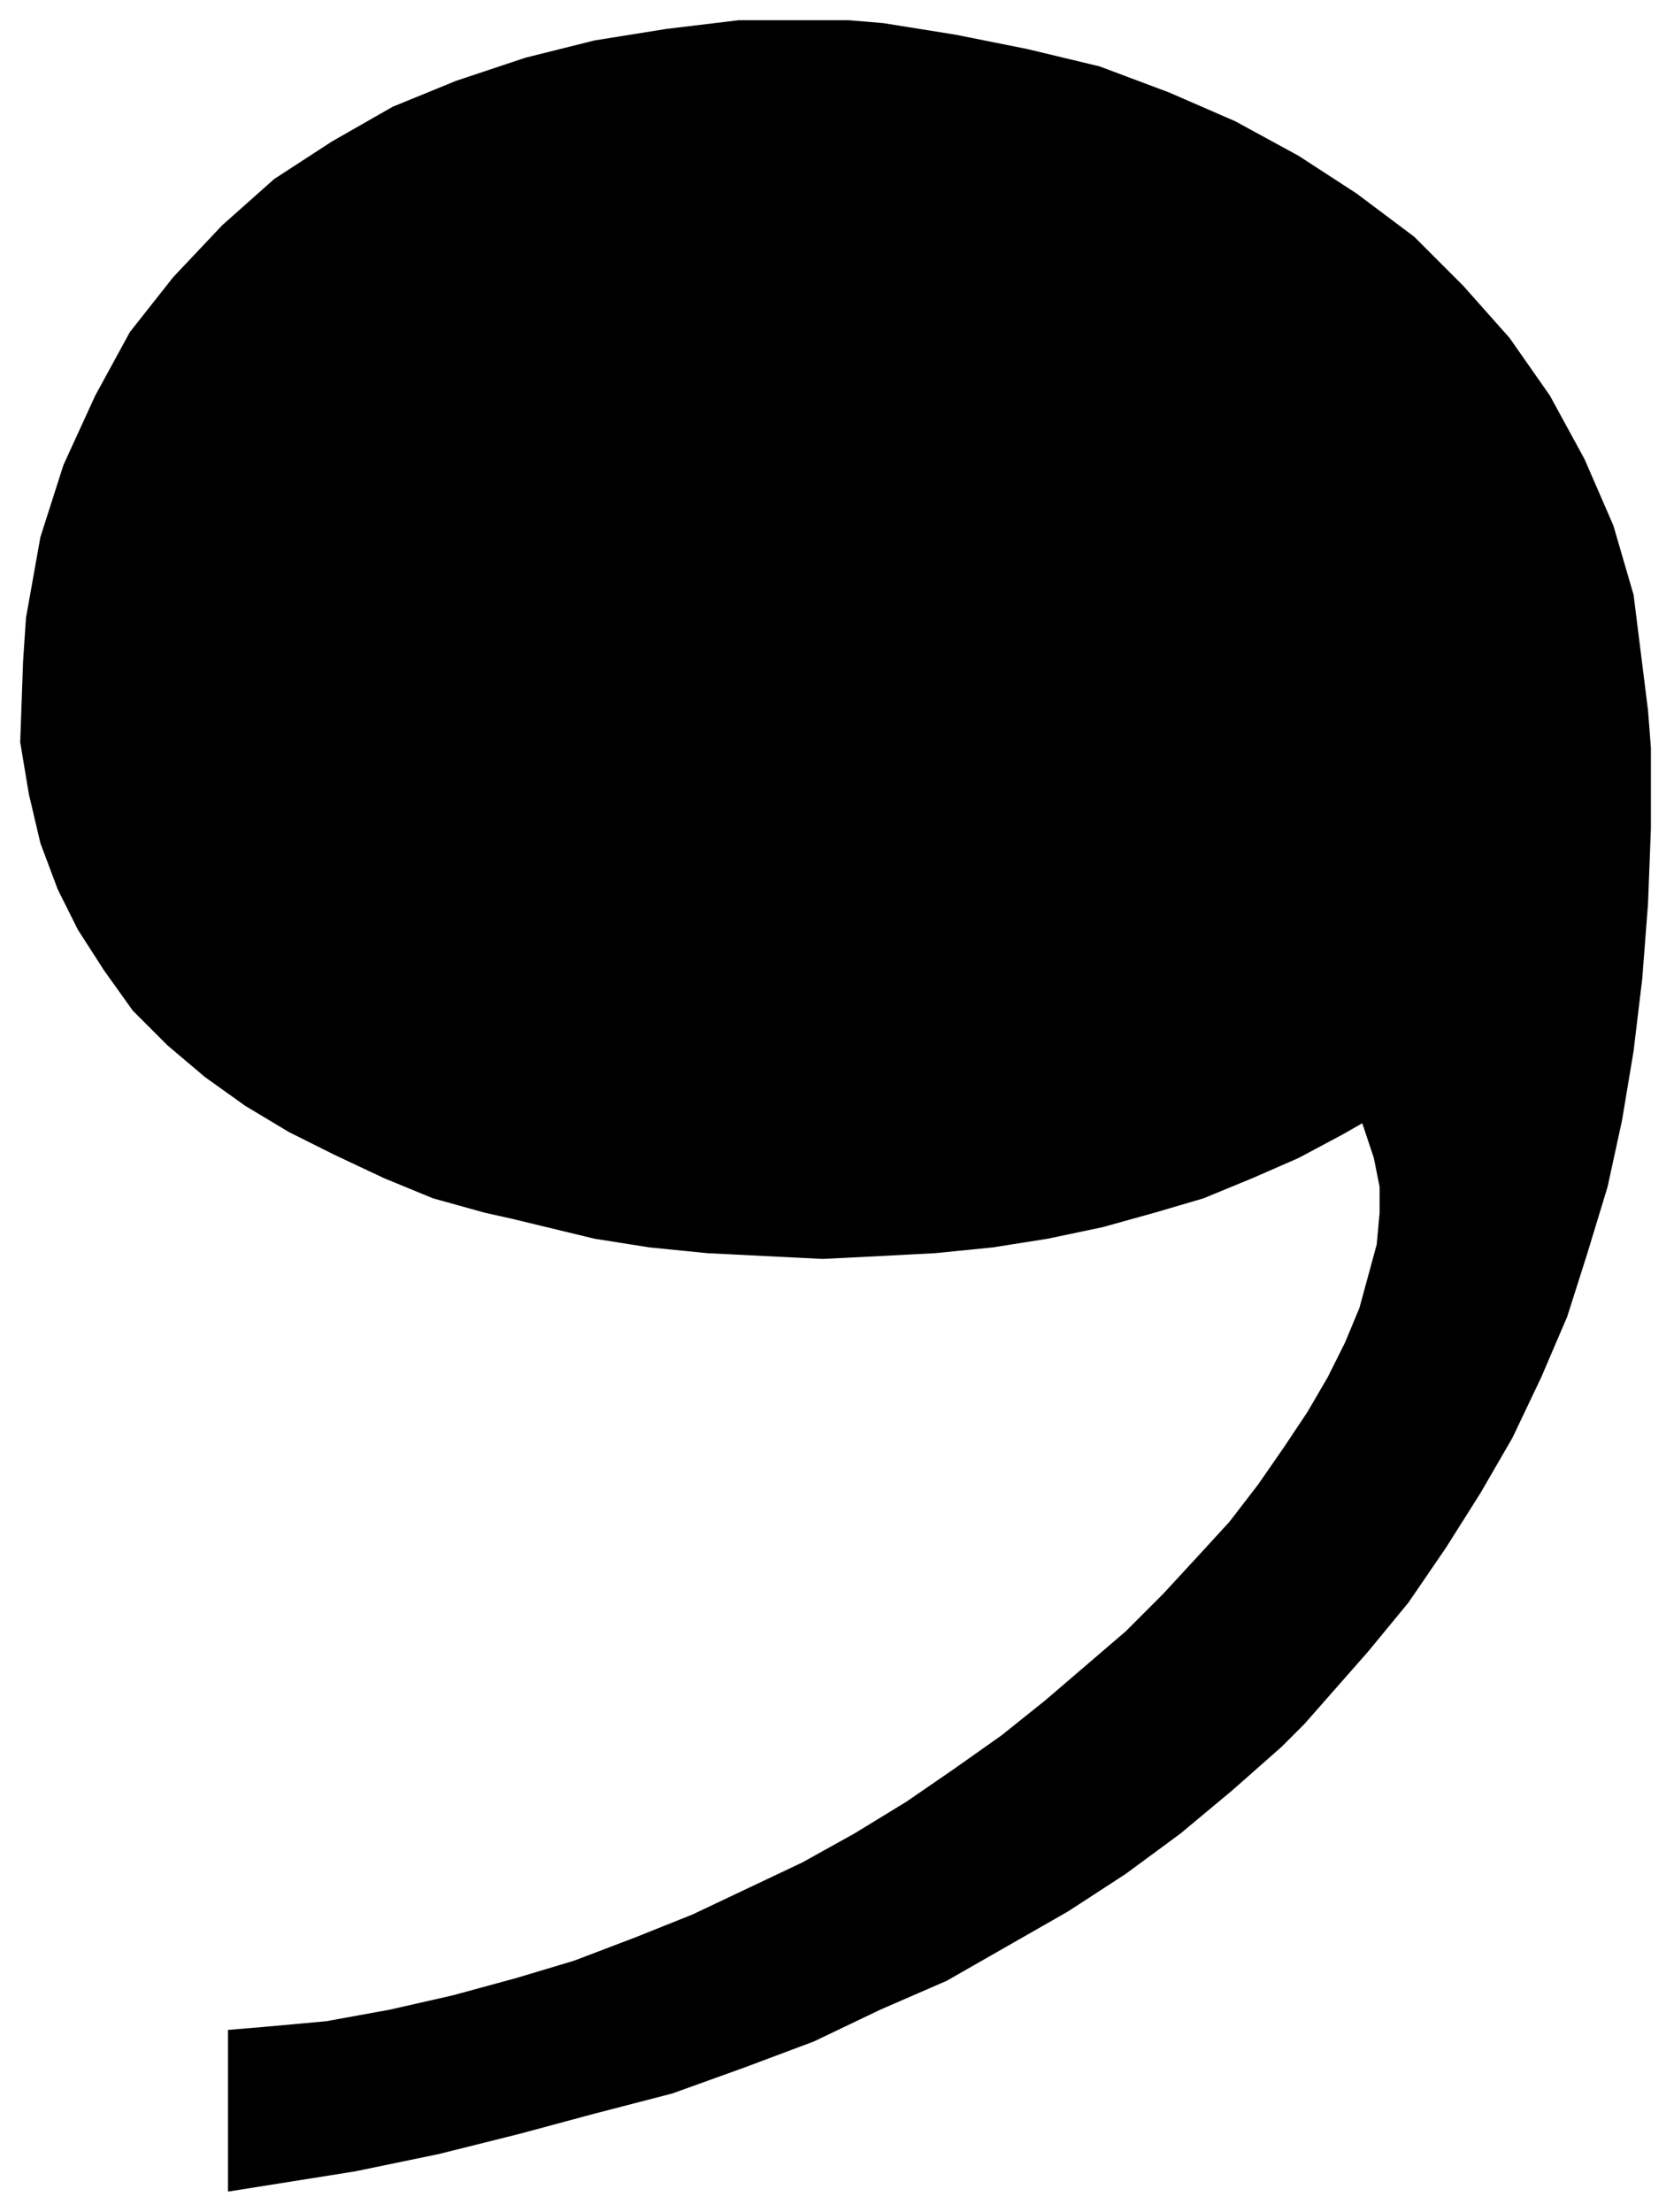 <svg xmlns="http://www.w3.org/2000/svg" fill-rule="evenodd" height="766" preserveAspectRatio="none" stroke-linecap="round" width="580"><style>.brush0{fill:#fff}.pen0{stroke:#000;stroke-width:1;stroke-linejoin:round}</style><path style="stroke:none;fill:#000" d="m472 389-7 4-15 8-16 7-17 7-17 5-18 5-19 4-19 3-20 2-19 1-20 1-20-1-20-1-20-2-19-3-29-7-9-2-18-5-17-7-17-8-16-8-15-9-14-10-13-11-12-12-10-14-9-14-7-14-6-16-4-17-3-18 1-28 1-15 5-28 8-25 11-24 12-22 15-19 17-18 18-16 20-13 21-12 22-9 24-8 24-6 25-4 25-3h38l12 1 25 4 25 5 25 6 24 9 23 10 22 12 20 13 20 15 17 17 16 18 14 20 12 22 10 23 7 24 5 40 1 13v28l-1 26-2 26-3 25-4 24-5 23-7 23-7 22-9 21-10 21-11 19-12 19-13 19-14 17-22 25-8 8-17 15-18 15-19 14-20 13-21 12-21 12-23 10-23 11-24 9-25 9-27 7-26 7-28 7-29 6-44 7v-56l12-1 22-2 22-4 22-5 22-6 20-6 21-8 20-8 19-9 19-9 18-10 18-11 16-11 17-12 15-12 21-18 7-6 13-13 12-13 11-12 10-13 9-13 8-12 7-12 6-12 5-12 3-11 3-11 1-11v-9l-2-10-4-12z"/></svg>
